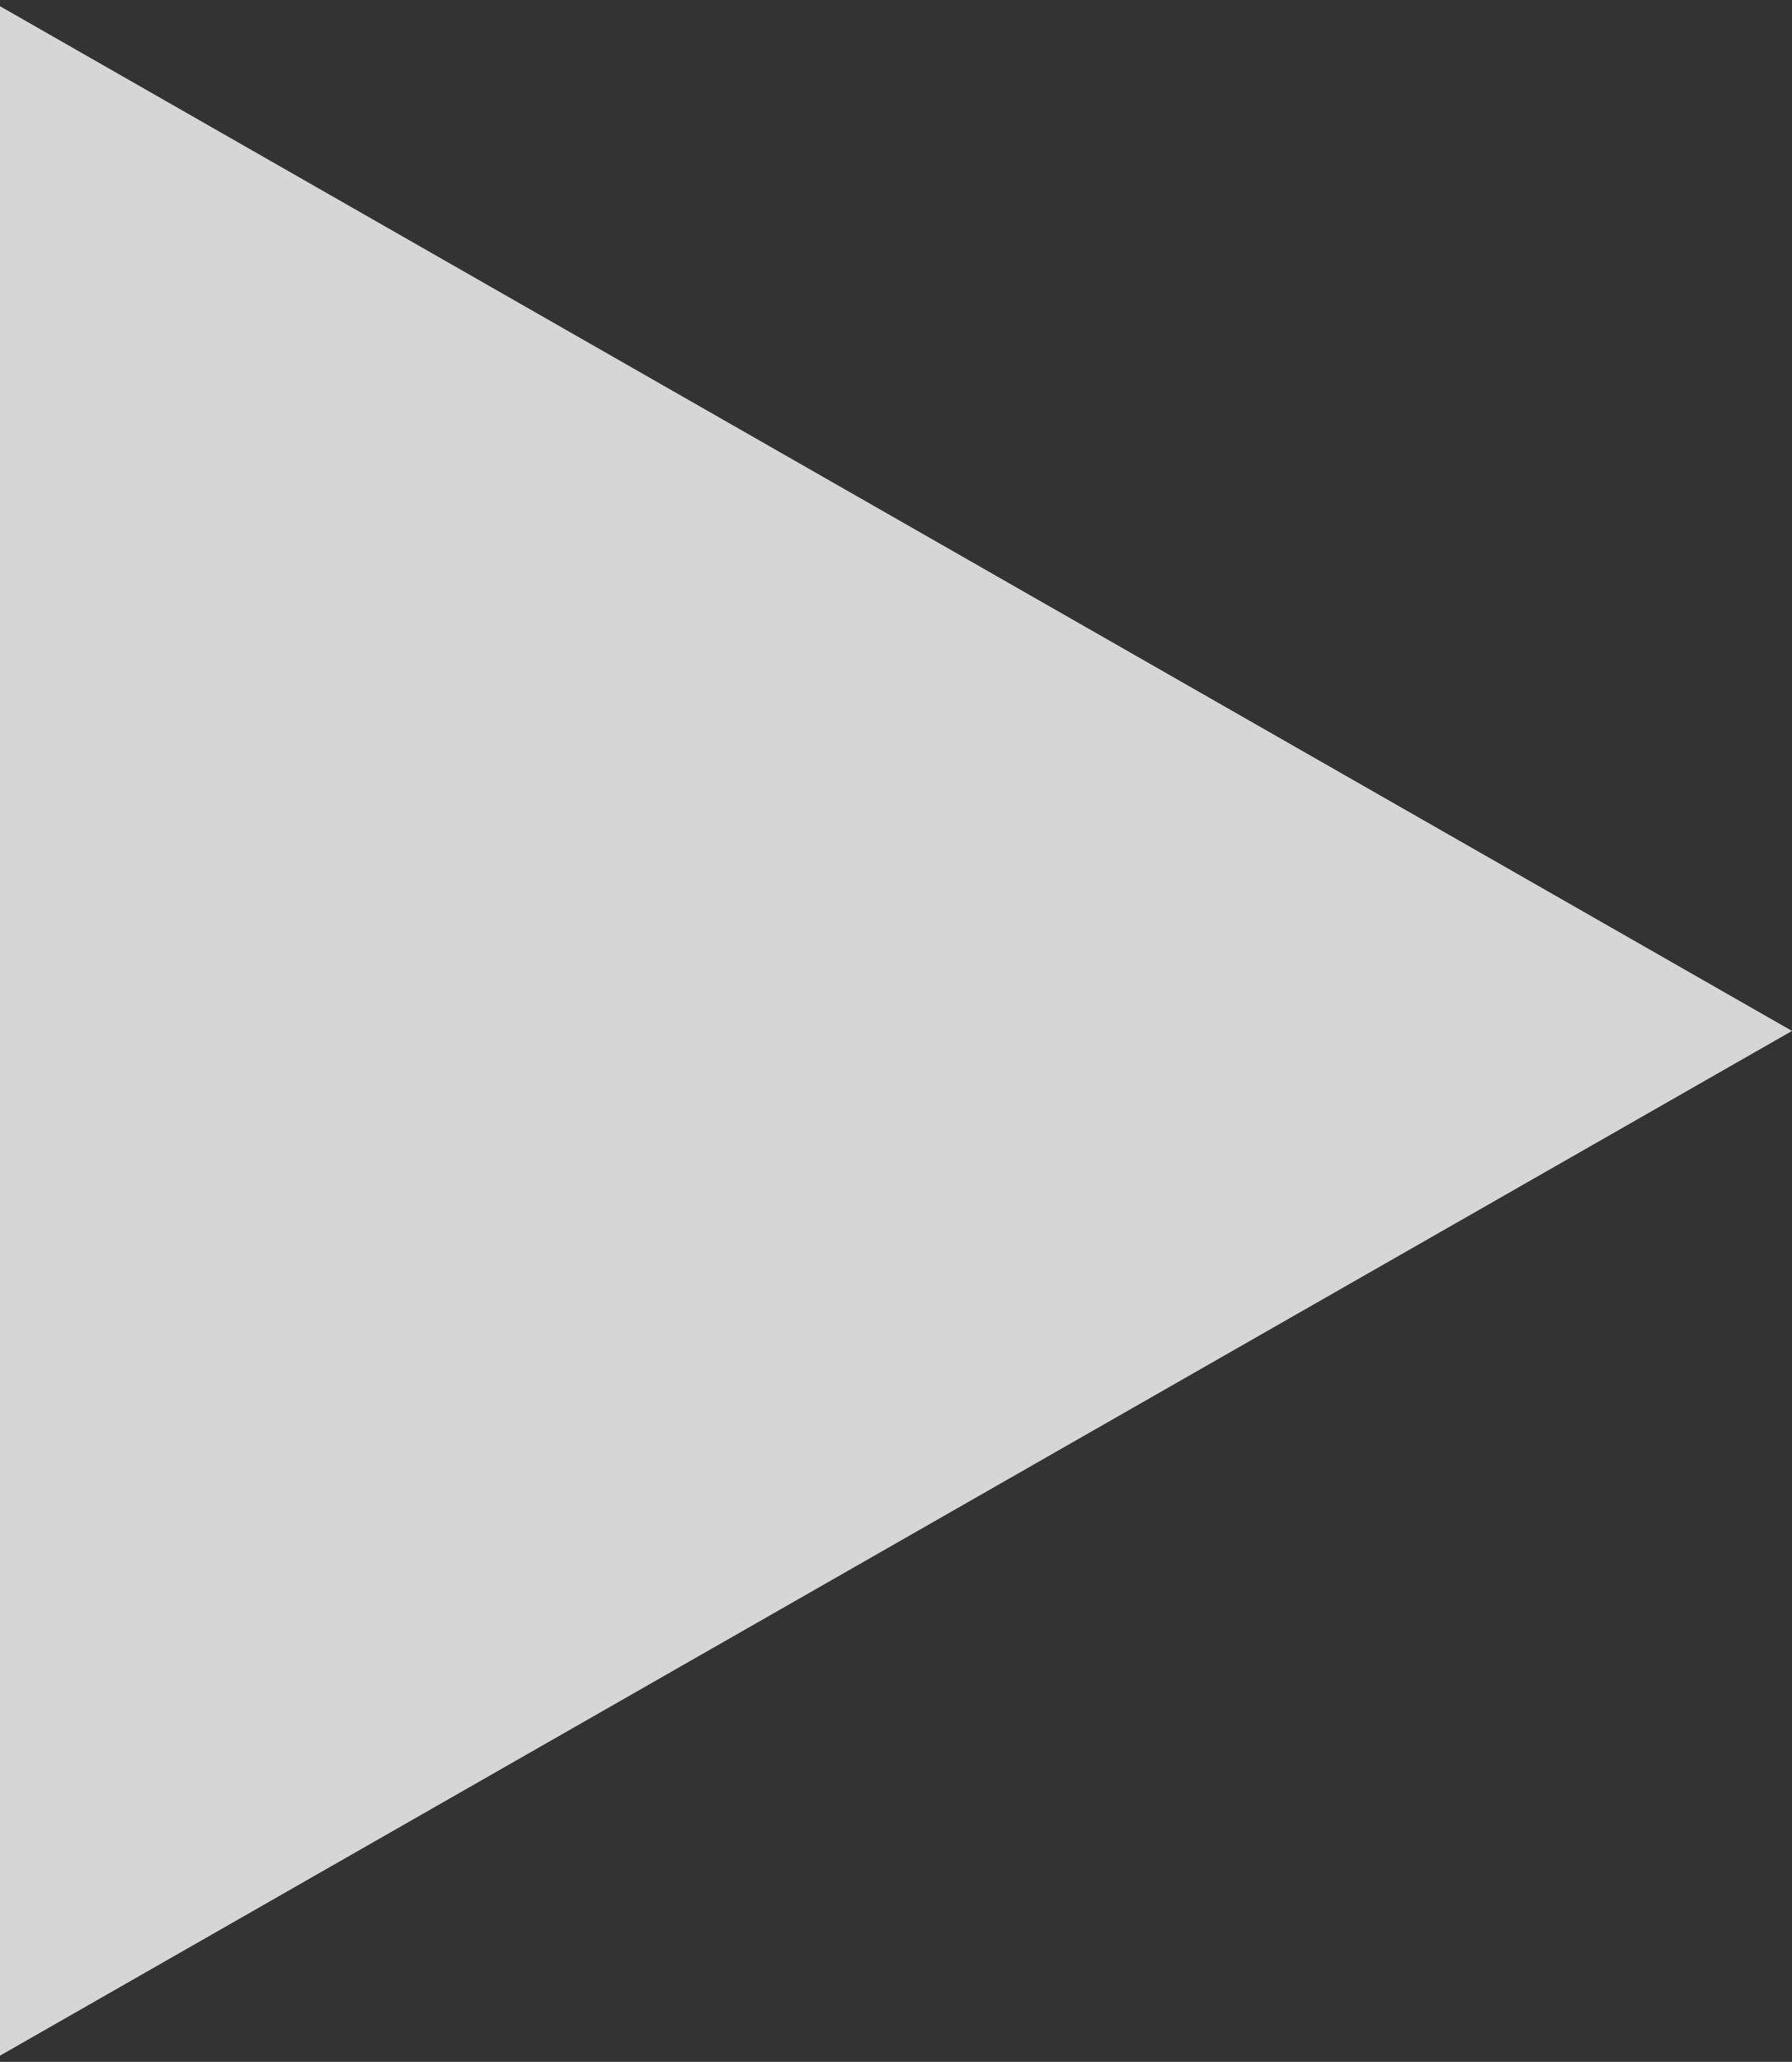 <svg width="153" height="176" viewBox="0 0 153 176" fill="none" xmlns="http://www.w3.org/2000/svg">
<rect x="0" y="0" width="153" height="176" fill="#333333" stroke="none"/>
<path d="M153 88L7.02057e-06 175.469L1.46673e-05 0.531L153 88Z" fill="white" fill-opacity="0.8"/>
</svg>
